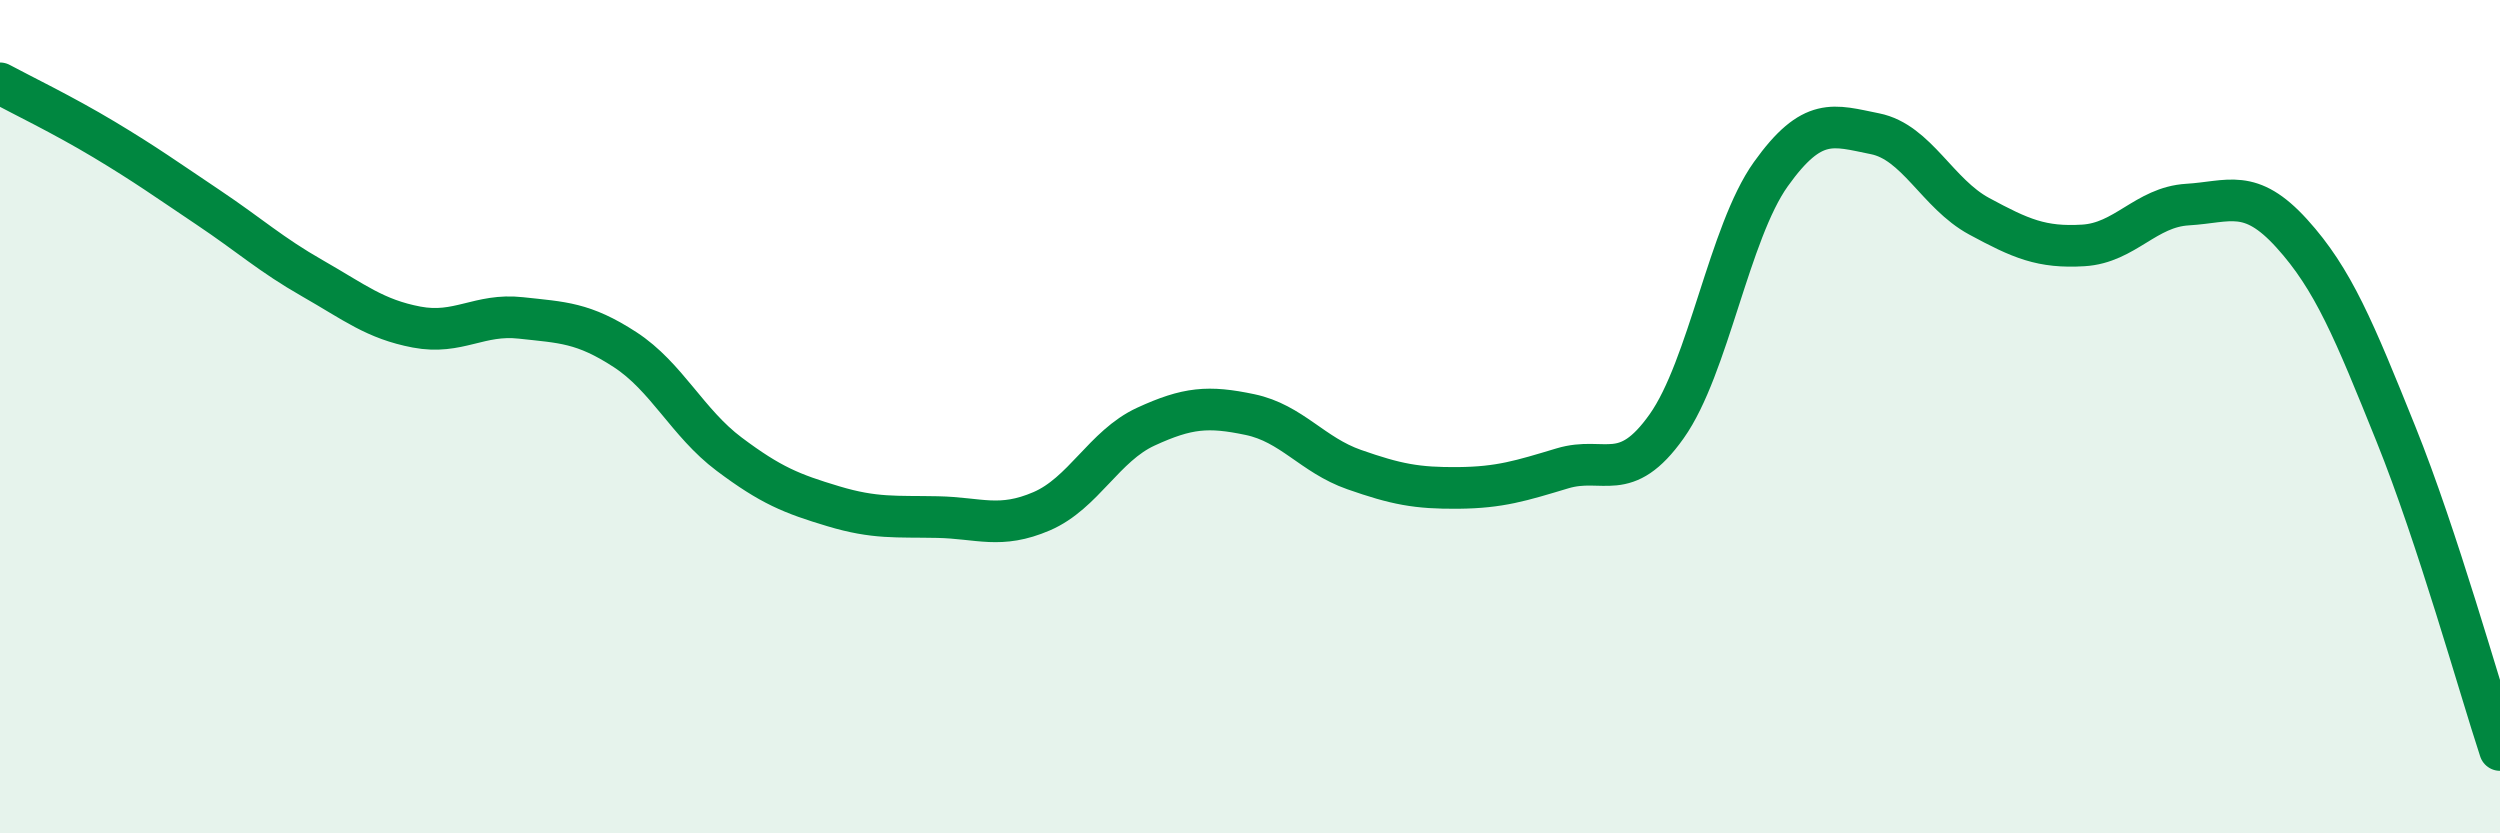
    <svg width="60" height="20" viewBox="0 0 60 20" xmlns="http://www.w3.org/2000/svg">
      <path
        d="M 0,2 C 0.5,2.27 1.5,2.75 2.5,3.35 C 3.5,3.95 4,4.31 5,4.98 C 6,5.65 6.5,6.11 7.5,6.68 C 8.5,7.25 9,7.66 10,7.85 C 11,8.04 11.5,7.52 12.5,7.63 C 13.5,7.74 14,7.74 15,8.39 C 16,9.04 16.5,10.15 17.5,10.9 C 18.5,11.65 19,11.85 20,12.15 C 21,12.45 21.5,12.39 22.5,12.41 C 23.5,12.43 24,12.7 25,12.27 C 26,11.84 26.5,10.7 27.5,10.24 C 28.5,9.78 29,9.74 30,9.95 C 31,10.16 31.5,10.92 32.5,11.27 C 33.5,11.62 34,11.72 35,11.71 C 36,11.7 36.5,11.54 37.5,11.24 C 38.5,10.94 39,11.64 40,10.23 C 41,8.82 41.5,5.58 42.5,4.18 C 43.5,2.78 44,3.01 45,3.21 C 46,3.41 46.5,4.65 47.5,5.19 C 48.5,5.73 49,5.95 50,5.89 C 51,5.83 51.5,4.97 52.5,4.91 C 53.5,4.85 54,4.5 55,5.6 C 56,6.7 56.5,7.93 57.5,10.41 C 58.5,12.89 59.5,16.48 60,18L60 20L0 20Z"
        fill="#008740"
        opacity="0.1"
        stroke-linecap="round"
        stroke-linejoin="round"
      />
      <path
        d="M 0,2 C 0.5,2.27 1.5,2.75 2.5,3.35 C 3.5,3.95 4,4.31 5,4.98 C 6,5.65 6.5,6.11 7.5,6.68 C 8.5,7.25 9,7.66 10,7.85 C 11,8.04 11.5,7.52 12.5,7.63 C 13.5,7.74 14,7.74 15,8.39 C 16,9.04 16.5,10.15 17.5,10.9 C 18.5,11.65 19,11.85 20,12.15 C 21,12.45 21.5,12.39 22.5,12.41 C 23.5,12.43 24,12.7 25,12.27 C 26,11.84 26.5,10.7 27.5,10.24 C 28.5,9.78 29,9.74 30,9.95 C 31,10.16 31.5,10.92 32.5,11.27 C 33.5,11.62 34,11.72 35,11.71 C 36,11.7 36.5,11.54 37.5,11.24 C 38.5,10.94 39,11.64 40,10.23 C 41,8.82 41.5,5.58 42.5,4.18 C 43.5,2.78 44,3.01 45,3.21 C 46,3.41 46.5,4.65 47.5,5.19 C 48.5,5.73 49,5.95 50,5.89 C 51,5.83 51.5,4.97 52.5,4.91 C 53.5,4.85 54,4.5 55,5.6 C 56,6.7 56.5,7.93 57.5,10.41 C 58.5,12.89 59.5,16.48 60,18"
        stroke="#008740"
        stroke-width="1"
        fill="none"
        stroke-linecap="round"
        stroke-linejoin="round"
      />
    </svg>
  